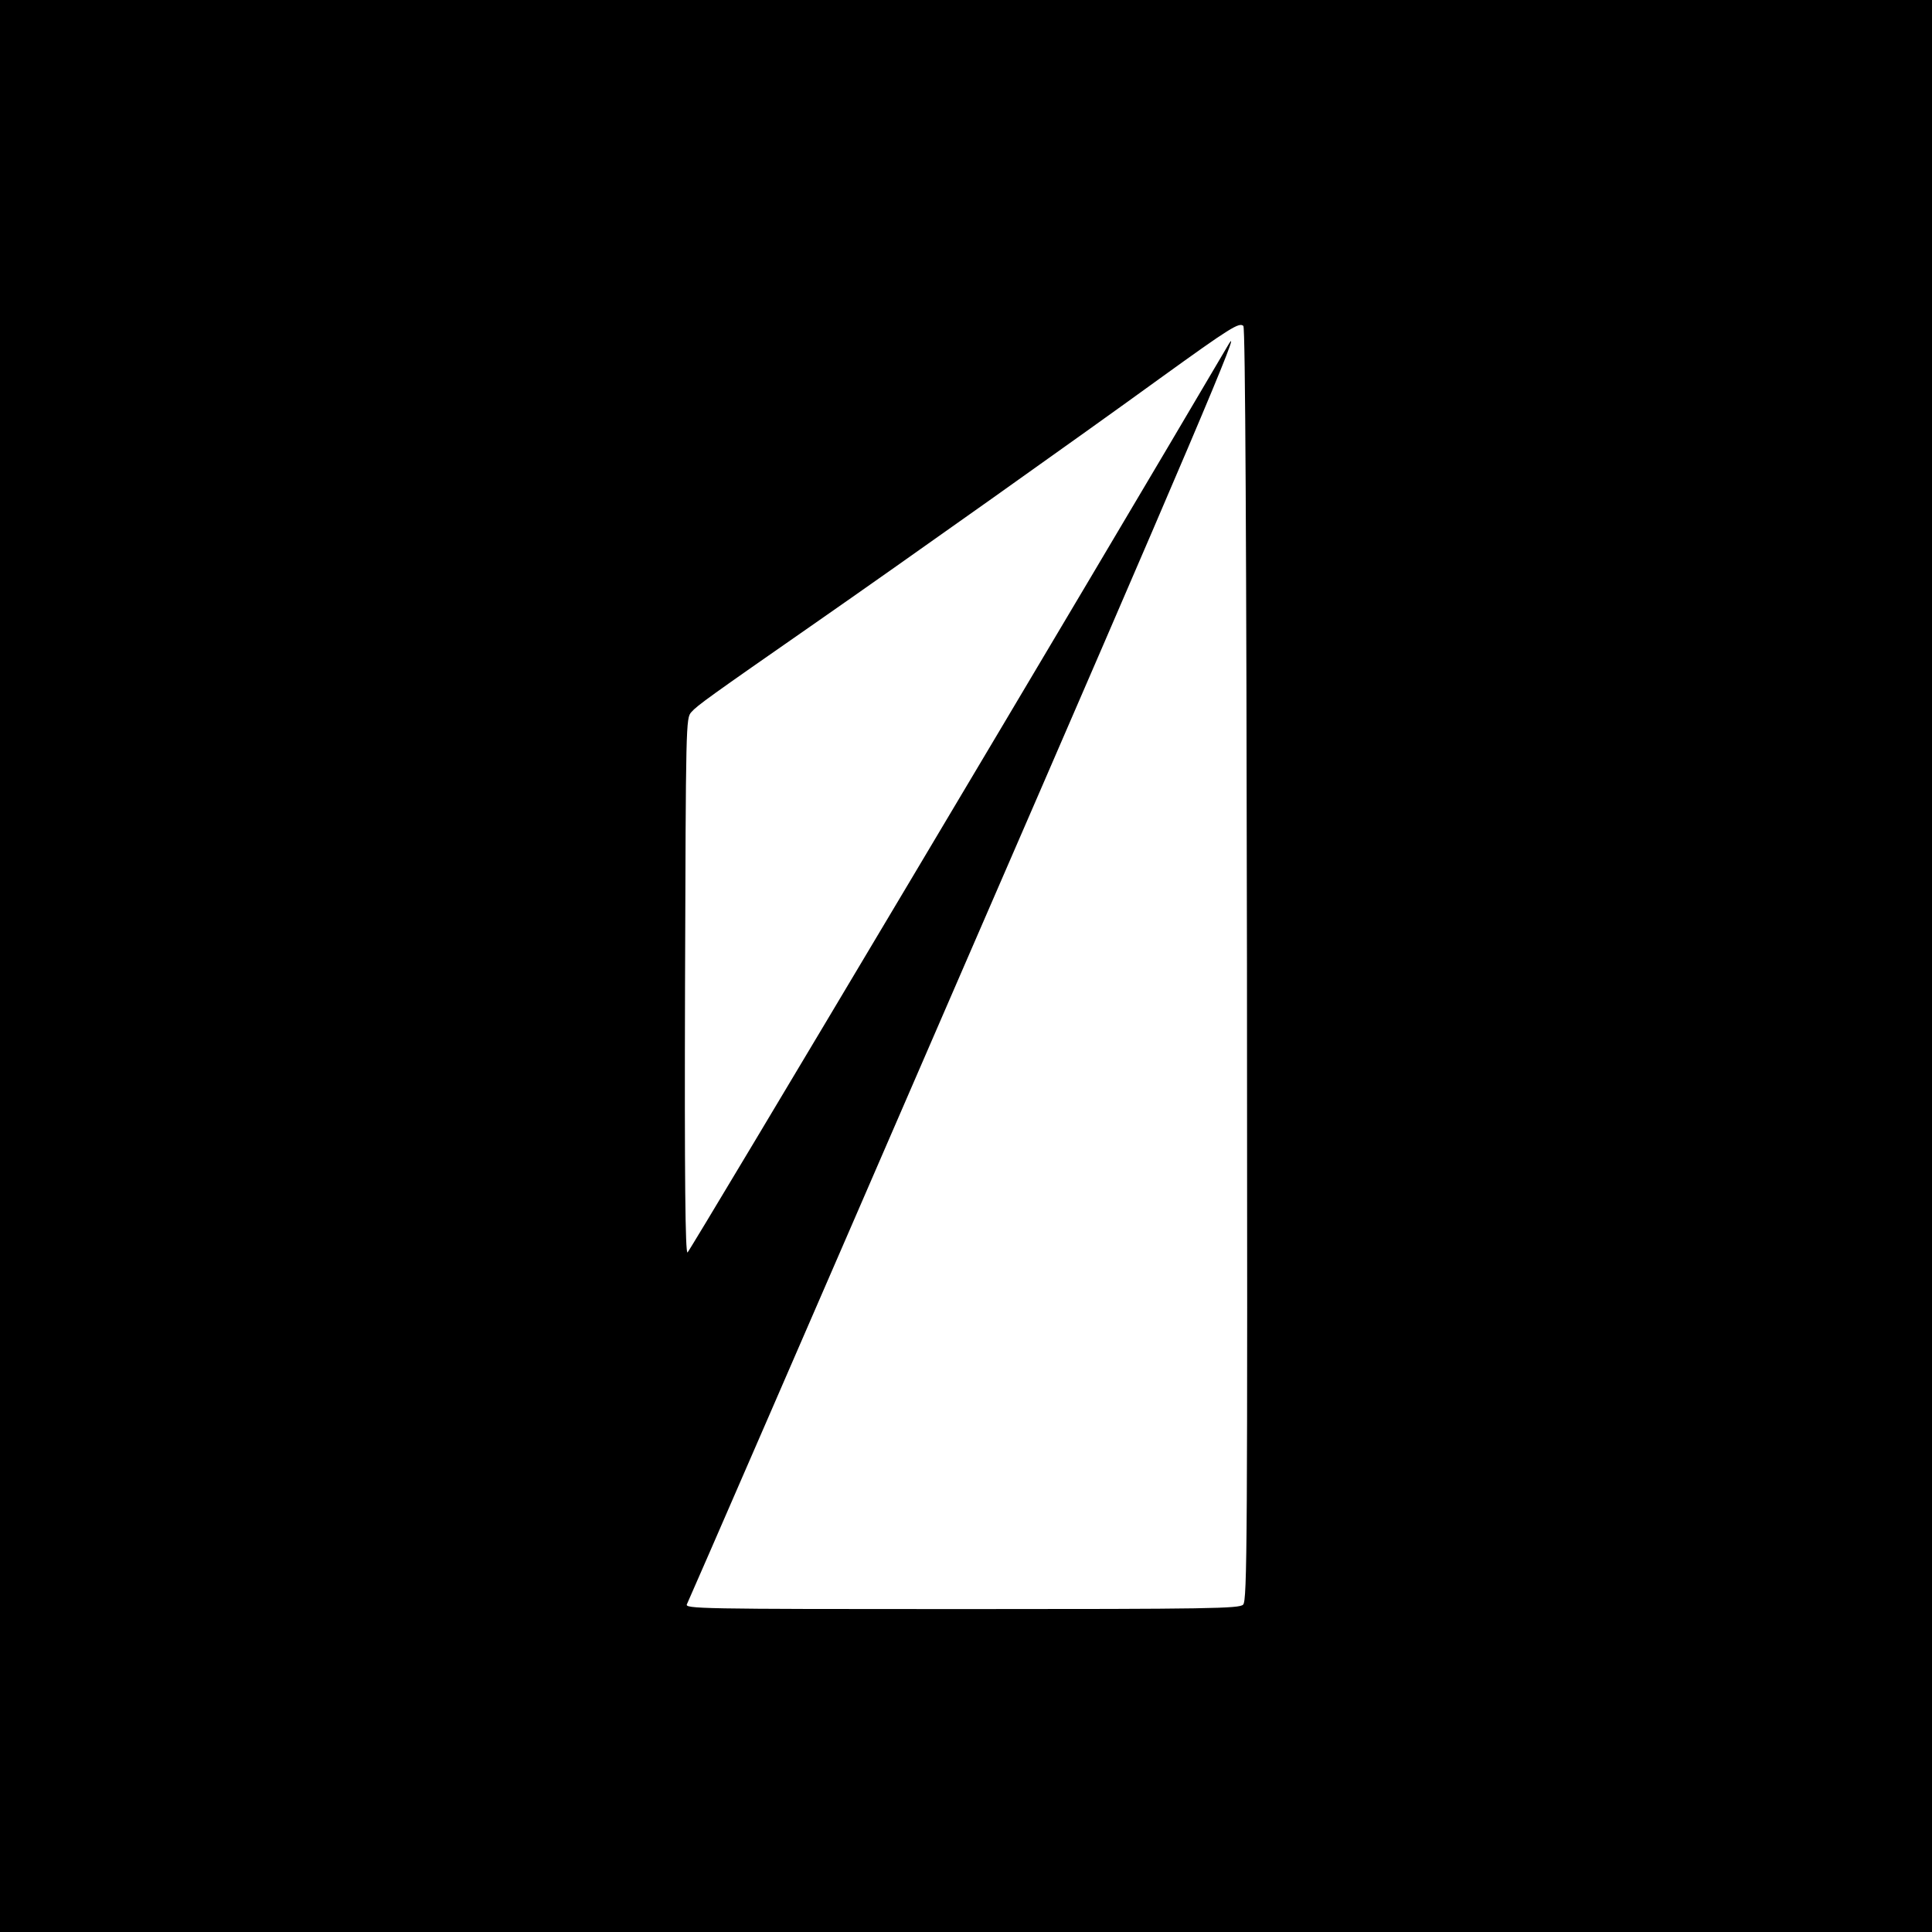 <?xml version="1.0" standalone="no"?>
<!DOCTYPE svg PUBLIC "-//W3C//DTD SVG 20010904//EN"
 "http://www.w3.org/TR/2001/REC-SVG-20010904/DTD/svg10.dtd">
<svg version="1.0" xmlns="http://www.w3.org/2000/svg"
 width="700pt" height="700pt" viewBox="0 0 700 700"
 preserveAspectRatio="xMidYMid meet">
<g transform="translate(0,700) scale(0.1,-0.1)"
fill="#000000" stroke="none">
<path d="M0 3500 l0 -3500 3500 0 3500 0 0 3500 0 3500 -3500 0 -3500 0 0
-3500z m4518 5 c2 -2088 1 -2305 -14 -2319 -14 -14 -118 -16 -1020 -16 -954 0
-1004 1 -995 18 5 9 453 1040 995 2291 839 1932 1027 2375 966 2271 -464 -789
-1952 -3286 -1959 -3288 -8 -3 -11 264 -9 966 3 954 3 970 23 992 21 24 67 57
445 320 322 224 973 686 1254 890 255 184 286 203 301 189 7 -7 11 -794 13
-2314z"/>
</g>
</svg>
